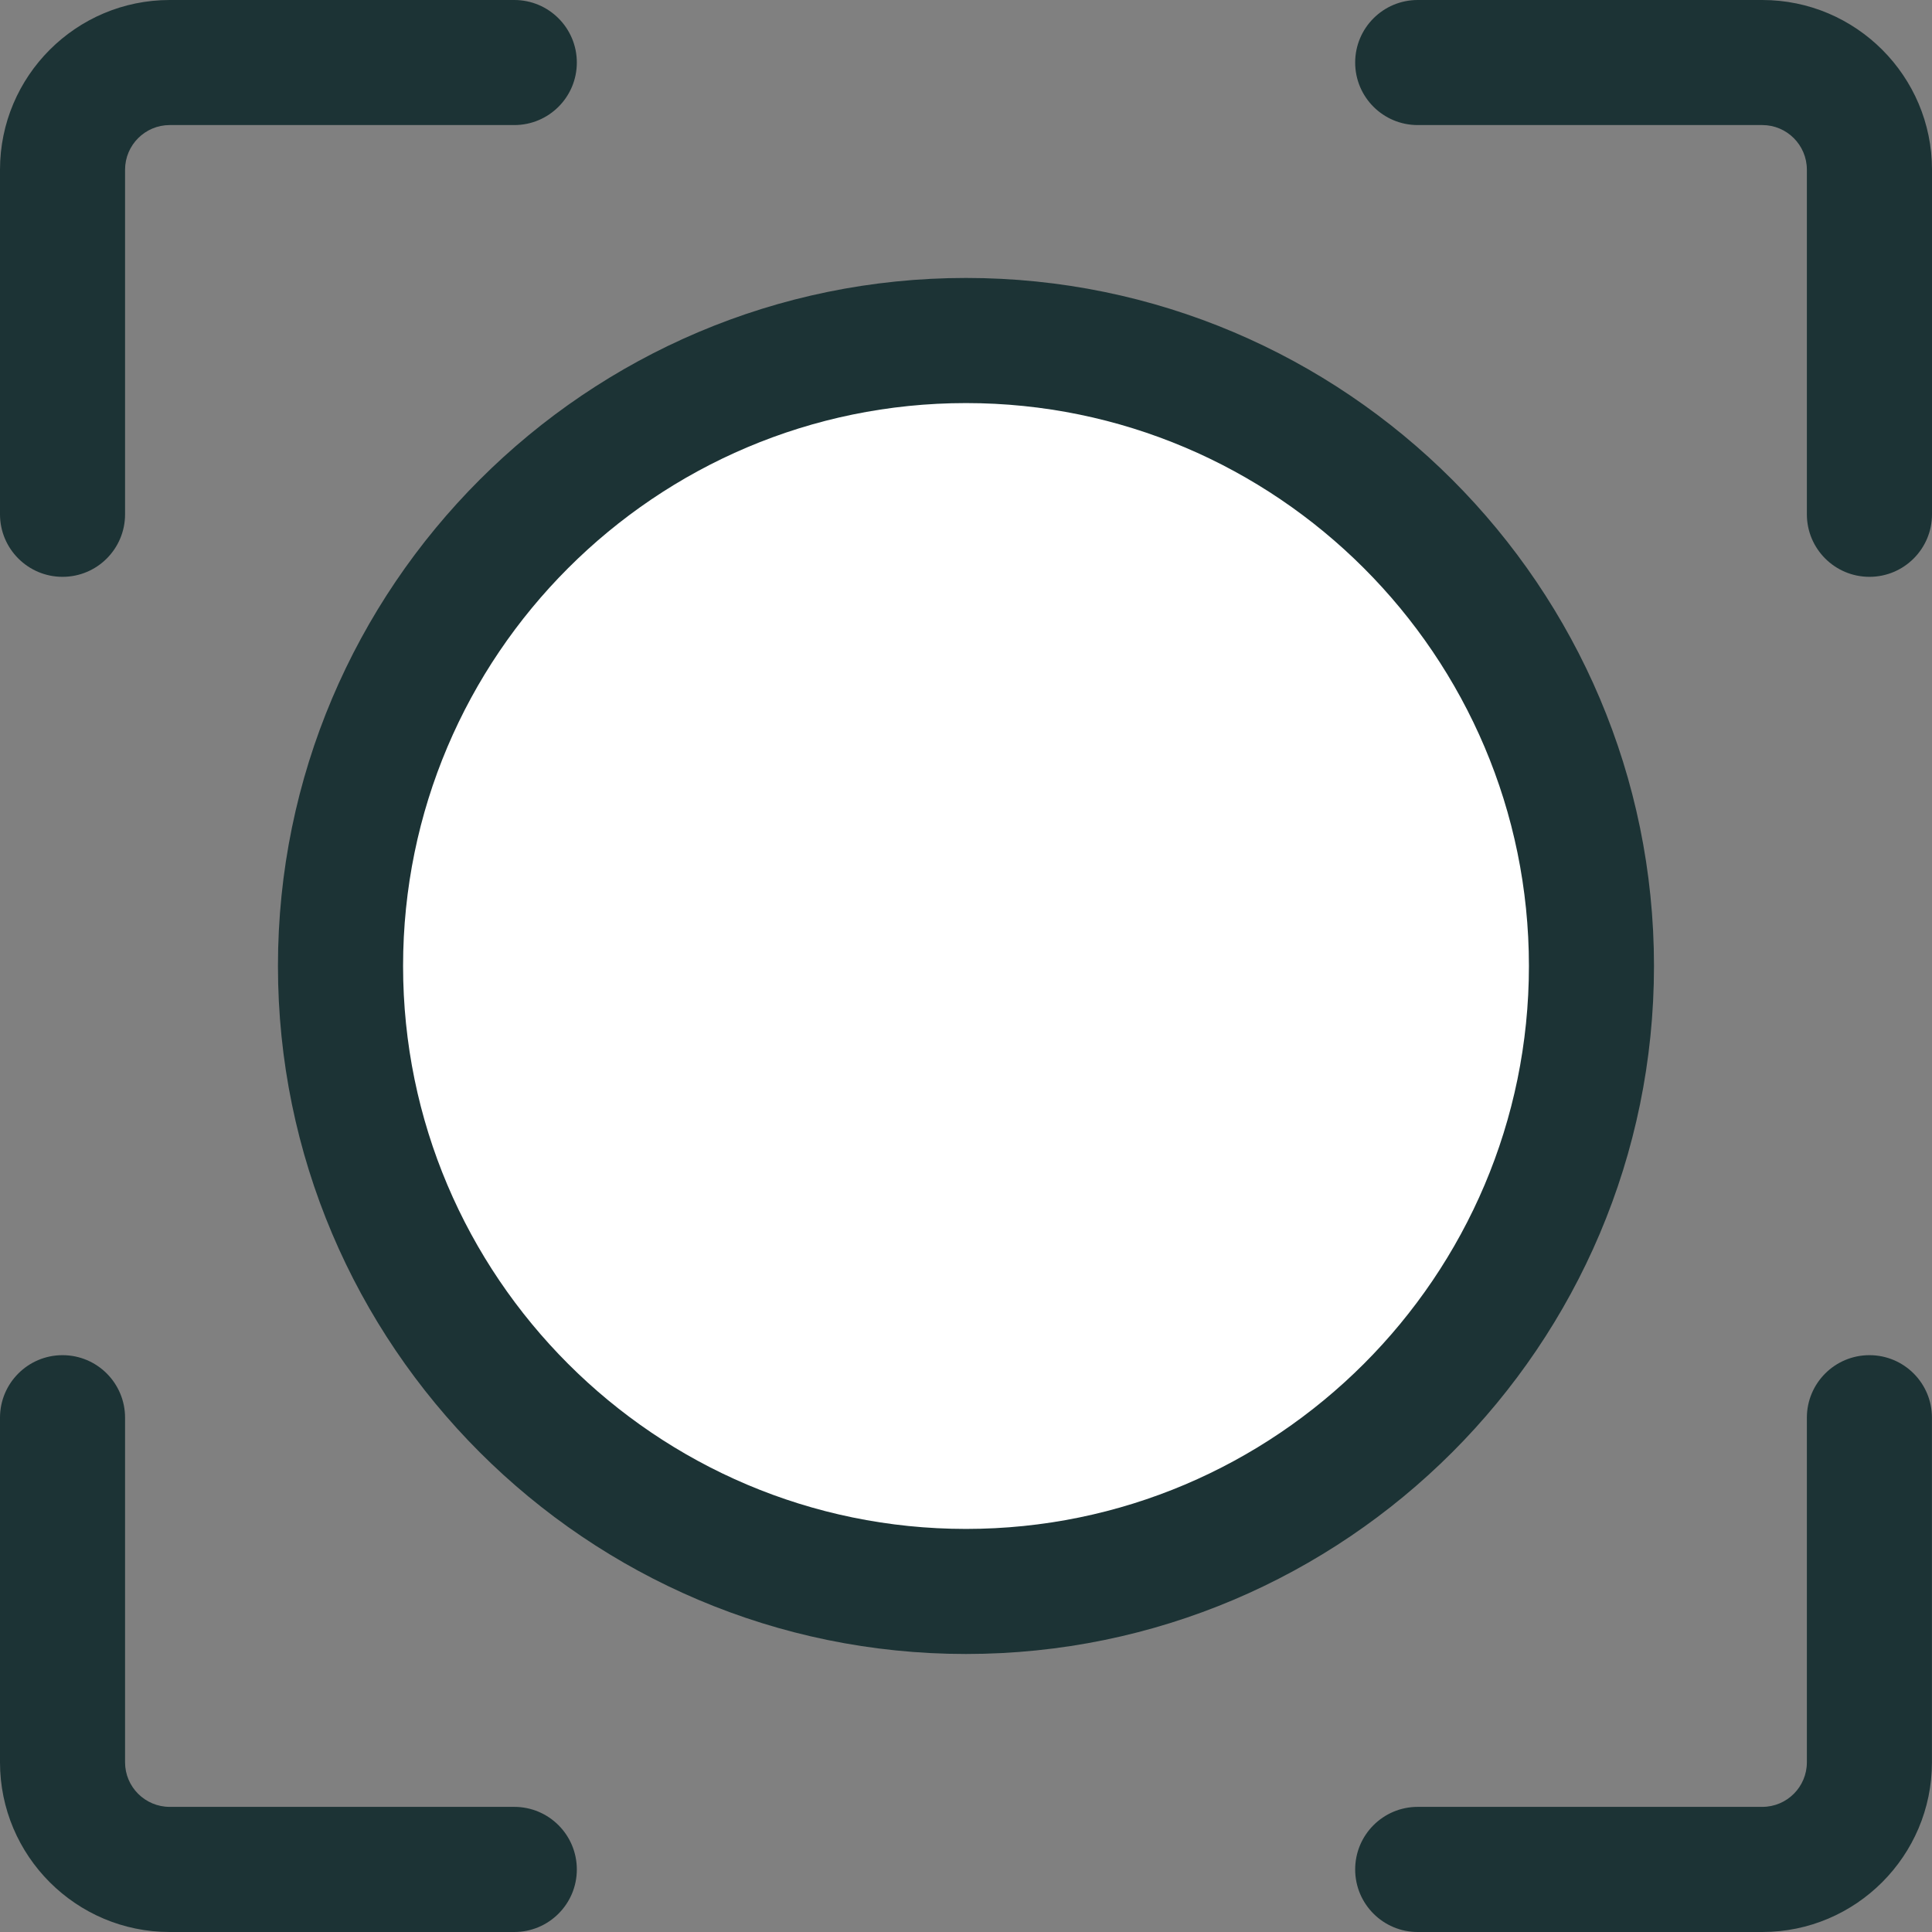 <?xml version="1.0" encoding="UTF-8"?> <svg xmlns="http://www.w3.org/2000/svg" width="30" height="30" viewBox="0 0 30 30" fill="none"><rect x="0" y="0" width="30" height="30" fill="#808080" stroke="none"/><g clip-path="url(#clip0_10307_74)"><path d="M15.001 24.712C20.365 24.712 24.714 20.364 24.714 15C24.714 9.636 20.365 5.288 15.001 5.288C9.637 5.288 5.289 9.636 5.289 15C5.289 20.364 9.637 24.712 15.001 24.712Z" fill="white"></path><path d="M25.683 15C25.683 9.109 20.891 4.316 15 4.316C9.109 4.316 4.316 9.109 4.316 15C4.316 20.891 9.109 25.683 15 25.683C20.891 25.683 25.683 20.891 25.683 15ZM15 23.741C10.18 23.741 6.259 19.82 6.259 15C6.259 10.179 10.18 6.259 15 6.259C19.819 6.259 23.741 10.179 23.741 15C23.741 19.82 19.819 23.741 15 23.741Z" fill="#1C3335"></path><path d="M0.971 8.957C1.508 8.957 1.942 8.522 1.942 7.986V2.635C1.942 2.253 2.253 1.942 2.635 1.942H7.986C8.522 1.942 8.957 1.508 8.957 0.971C8.957 0.435 8.522 0 7.986 0H2.635C1.182 0 0 1.182 0 2.635V7.986C0 8.522 0.435 8.957 0.971 8.957Z" fill="#1C3335"></path><path d="M27.365 0H22.014C21.478 0 21.043 0.435 21.043 0.971C21.043 1.508 21.478 1.942 22.014 1.942H27.365C27.747 1.942 28.057 2.253 28.057 2.635V7.986C28.057 8.522 28.492 8.957 29.029 8.957C29.565 8.957 30 8.522 30 7.986V2.635C30 1.182 28.818 0 27.365 0Z" fill="#1C3335"></path><path d="M7.986 28.057H2.635C2.253 28.057 1.942 27.747 1.942 27.365V22.014C1.942 21.478 1.508 21.043 0.971 21.043C0.435 21.043 0 21.478 0 22.014V27.365C0 28.818 1.182 30 2.634 30H7.986C8.522 30 8.957 29.565 8.957 29.029C8.957 28.492 8.522 28.057 7.986 28.057Z" fill="#1C3335"></path><path d="M29.029 21.043C28.492 21.043 28.057 21.478 28.057 22.014V27.365C28.057 27.747 27.747 28.057 27.365 28.057H22.014C21.478 28.057 21.043 28.492 21.043 29.029C21.043 29.565 21.478 30 22.014 30H27.365C28.817 30 29.999 28.817 29.999 27.365V22.014C30 21.478 29.565 21.043 29.029 21.043Z" fill="#1C3335"></path></g><defs><clipPath id="clip0_10307_74"><rect width="30" height="30" fill="white"></rect></clipPath></defs></svg> 